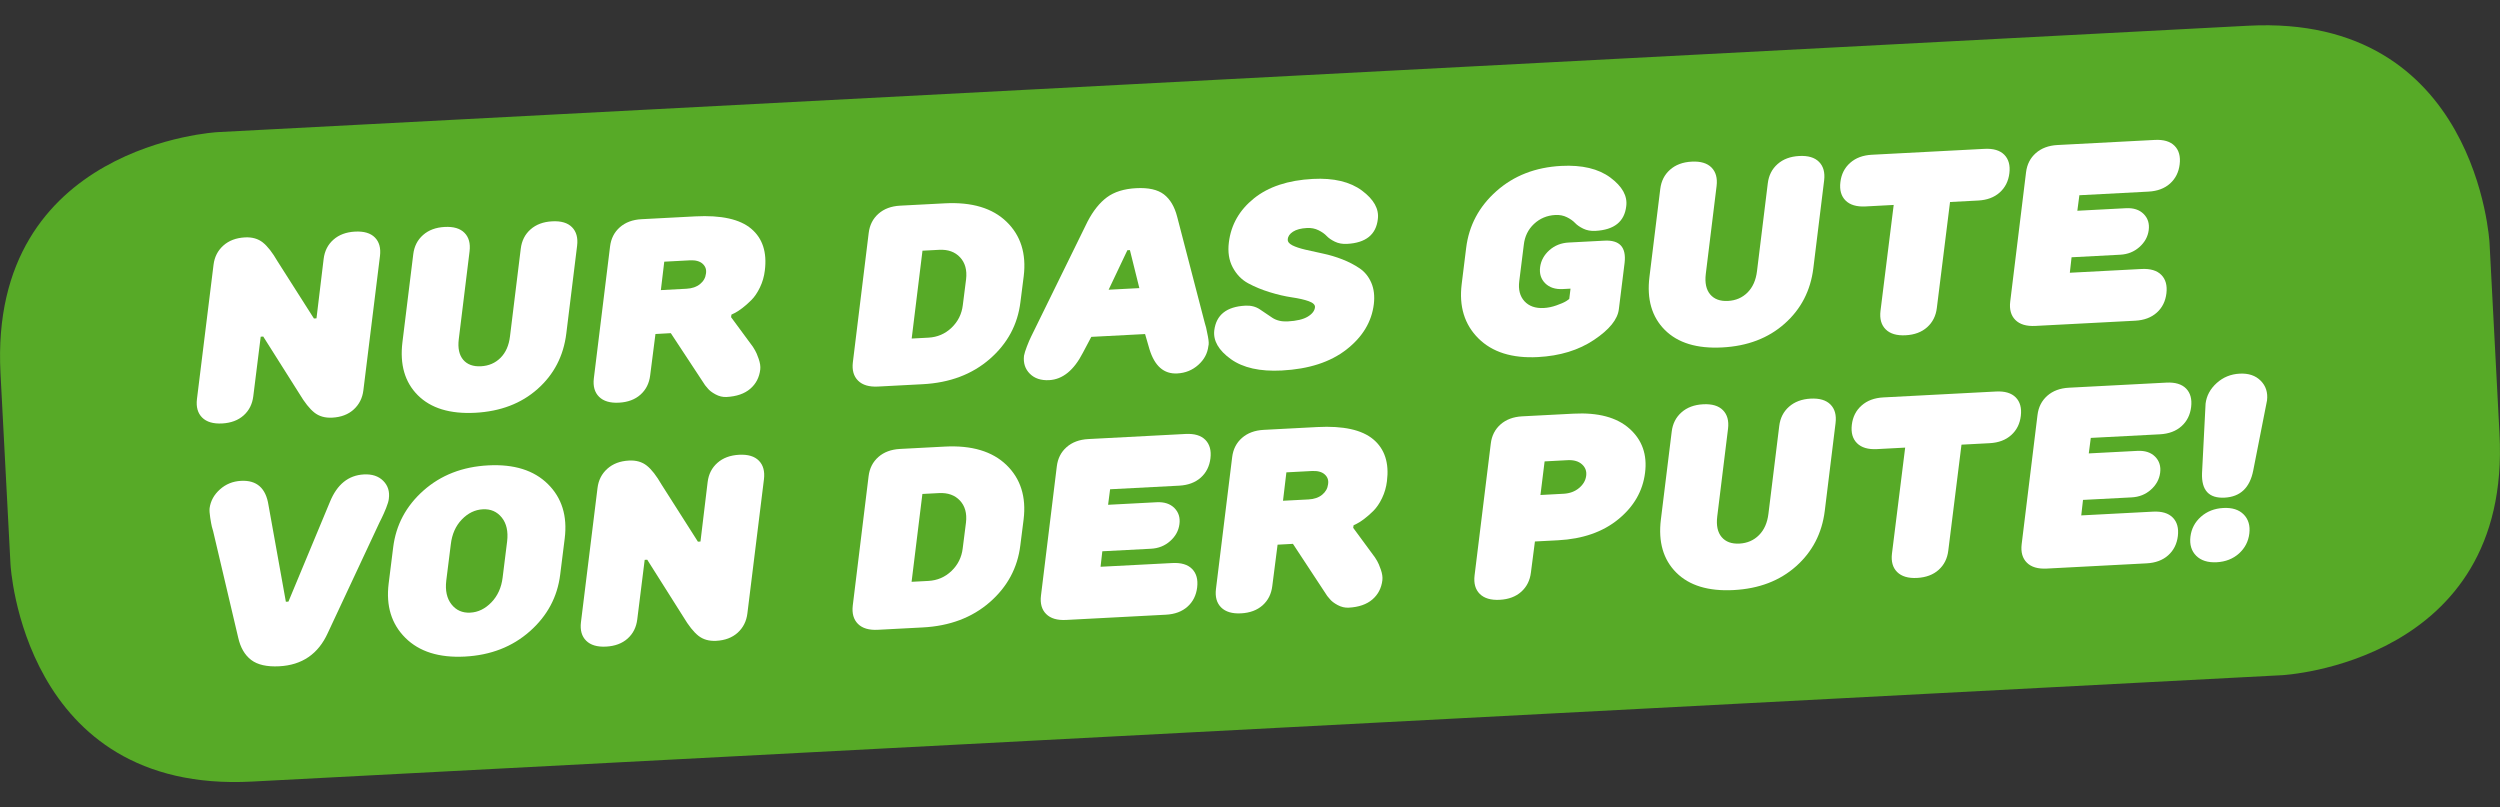 <?xml version="1.0" encoding="utf-8"?>
<!-- Generator: Adobe Illustrator 16.0.4, SVG Export Plug-In . SVG Version: 6.00 Build 0)  -->
<!DOCTYPE svg PUBLIC "-//W3C//DTD SVG 1.1//EN" "http://www.w3.org/Graphics/SVG/1.1/DTD/svg11.dtd">
<svg version="1.1" id="Ebene_1" xmlns="http://www.w3.org/2000/svg" xmlns:xlink="http://www.w3.org/1999/xlink" x="0px" y="0px"
	 width="270.008px" height="87.19px" viewBox="0 0 270.008 87.19" enable-background="new 0 0 270.008 87.19" xml:space="preserve">
<rect x="0" y="0" width="270.008" height="87.19" fill="#333333" stroke="none"/>
<g>
	<path fill="#57AA27" d="M23.512,14.27c0,0-24.757,1.297-23.458,26.054l1.08,20.631c0,0,1.297,24.754,26.054,23.458l219.308-11.492
		c0,0,24.756-1.299,23.459-26.055l-1.078-20.63c0,0-1.299-24.755-26.055-23.458L23.512,14.27z"/>
	<g enable-background="new    ">
		<path fill="#FFFFFF" d="M28.157,36.365l-0.8,6.42c-0.104,0.855-0.451,1.55-1.042,2.078c-0.592,0.531-1.368,0.821-2.327,0.873
			c-0.958,0.048-1.676-0.162-2.154-0.638c-0.478-0.475-0.665-1.139-0.563-1.996l1.792-14.512c0.104-0.838,0.455-1.527,1.056-2.067
			c0.601-0.539,1.38-0.833,2.338-0.884c0.774-0.041,1.417,0.143,1.929,0.549c0.511,0.408,1.041,1.087,1.59,2.039l3.928,6.171
			l0.277-0.015l0.773-6.417c0.104-0.856,0.455-1.549,1.056-2.08c0.602-0.532,1.381-0.821,2.339-0.872
			c0.958-0.049,1.673,0.161,2.141,0.637c0.469,0.474,0.652,1.14,0.548,1.996L39.245,42.16c-0.103,0.838-0.452,1.525-1.042,2.064
			c-0.591,0.541-1.366,0.834-2.325,0.884c-0.773,0.041-1.417-0.144-1.928-0.551c-0.512-0.407-1.051-1.086-1.618-2.036l-3.901-6.173
			L28.157,36.365z"/>
		<path fill="#FFFFFF" d="M45.126,42.686c-1.405-1.405-1.958-3.315-1.661-5.735l1.168-9.489c0.103-0.855,0.455-1.549,1.057-2.079
			c0.6-0.531,1.379-0.822,2.338-0.871c0.957-0.051,1.671,0.16,2.139,0.637c0.469,0.473,0.651,1.139,0.548,1.995l-1.166,9.49
			c-0.117,0.966,0.043,1.705,0.476,2.22c0.434,0.513,1.075,0.749,1.923,0.704c0.849-0.045,1.552-0.352,2.115-0.916
			c0.562-0.565,0.899-1.332,1.016-2.299l1.166-9.488c0.104-0.855,0.455-1.549,1.055-2.08c0.603-0.532,1.38-0.821,2.34-0.871
			c0.959-0.051,1.673,0.16,2.141,0.637c0.468,0.473,0.652,1.14,0.549,1.995l-1.168,9.489c-0.299,2.42-1.331,4.413-3.098,5.983
			c-1.766,1.571-4.012,2.428-6.741,2.573C48.597,44.723,46.531,44.091,45.126,42.686z"/>
		<path fill="#FFFFFF" d="M70.791,36.074l-0.571,4.467c-0.103,0.855-0.45,1.549-1.042,2.078c-0.591,0.53-1.367,0.82-2.325,0.871
			c-0.957,0.051-1.676-0.161-2.153-0.637c-0.479-0.474-0.665-1.139-0.563-1.995l1.75-14.232c0.104-0.856,0.455-1.55,1.056-2.079
			c0.601-0.53,1.381-0.822,2.338-0.872l5.808-0.305c2.803-0.147,4.817,0.299,6.045,1.334c1.227,1.036,1.718,2.539,1.47,4.511
			c-0.077,0.651-0.253,1.261-0.529,1.831c-0.274,0.568-0.583,1.025-0.926,1.364c-0.342,0.343-0.678,0.639-1.007,0.887
			c-0.33,0.246-0.602,0.423-0.818,0.525l-0.325,0.157l-0.041,0.277l2.359,3.202c0.06,0.108,0.141,0.244,0.243,0.404
			c0.101,0.162,0.227,0.461,0.379,0.895c0.151,0.436,0.21,0.821,0.17,1.156c-0.102,0.855-0.463,1.549-1.083,2.08
			c-0.619,0.532-1.473,0.826-2.559,0.884c-0.407,0.021-0.805-0.073-1.194-0.285c-0.391-0.211-0.675-0.432-0.853-0.662l-0.266-0.318
			l-3.705-5.629L70.791,36.074z M74.141,31.186c0.608-0.032,1.098-0.201,1.471-0.509c0.372-0.304,0.583-0.681,0.634-1.128
			c0.07-0.428-0.051-0.783-0.361-1.062c-0.309-0.278-0.77-0.402-1.377-0.371l-2.766,0.146l-0.366,3.07L74.141,31.186z"/>
		<path fill="#FFFFFF" d="M110.21,32.624c-0.299,2.436-1.401,4.485-3.311,6.147s-4.32,2.57-7.232,2.724l-4.838,0.254
			c-0.958,0.049-1.676-0.162-2.154-0.638c-0.479-0.474-0.666-1.138-0.562-1.993l1.709-13.954c0.103-0.855,0.454-1.549,1.056-2.08
			c0.601-0.531,1.381-0.821,2.337-0.872l4.84-0.253c2.914-0.151,5.134,0.513,6.662,1.996c1.527,1.48,2.145,3.441,1.848,5.878
			L110.21,32.624z M99.631,27.076l-1.166,9.488l1.797-0.095c0.977-0.052,1.813-0.407,2.509-1.073
			c0.695-0.665,1.101-1.48,1.217-2.447l0.353-2.792c0.114-0.987-0.102-1.774-0.649-2.364c-0.548-0.591-1.304-0.861-2.261-0.812
			L99.631,27.076z"/>
		<path fill="#FFFFFF" d="M116.959,38.092c-0.974,1.899-2.187,2.887-3.645,2.965c-0.885,0.046-1.582-0.186-2.089-0.695
			c-0.509-0.509-0.717-1.154-0.63-1.936c0.044-0.242,0.146-0.576,0.31-1c0.161-0.426,0.319-0.79,0.47-1.094l0.224-0.456
			l5.862-11.951c0.605-1.159,1.304-2.033,2.095-2.619c0.793-0.585,1.844-0.914,3.151-0.982c1.328-0.07,2.327,0.154,3.003,0.673
			c0.673,0.52,1.151,1.328,1.43,2.422l2.986,11.487c0.043,0.127,0.088,0.281,0.135,0.466c0.046,0.184,0.114,0.517,0.205,1.001
			c0.09,0.486,0.104,0.822,0.04,1.011c-0.09,0.78-0.451,1.457-1.087,2.025c-0.635,0.57-1.396,0.879-2.279,0.924
			c-1.438,0.074-2.436-0.797-2.994-2.616l-0.474-1.638l-5.807,0.303L116.959,38.092z M123.054,31.117l-1.02-4.106l-0.275,0.015
			l-2.023,4.264L123.054,31.117z"/>
		<path fill="#FFFFFF" d="M141.347,32.531c-0.471-0.17-1.08-0.308-1.824-0.417c-0.748-0.11-1.542-0.295-2.388-0.556
			c-0.846-0.26-1.619-0.58-2.324-0.959c-0.704-0.379-1.261-0.952-1.67-1.715s-0.55-1.667-0.42-2.708
			c0.233-1.898,1.134-3.48,2.703-4.745c1.57-1.265,3.691-1.967,6.364-2.107c2.249-0.118,4.019,0.302,5.308,1.259
			c1.287,0.959,1.859,1.989,1.714,3.086c-0.19,1.674-1.298,2.563-3.325,2.671c-0.498,0.026-0.937-0.054-1.314-0.238
			c-0.38-0.184-0.678-0.391-0.892-0.618c-0.215-0.23-0.51-0.437-0.88-0.619c-0.37-0.184-0.785-0.264-1.246-0.24
			c-0.644,0.033-1.145,0.166-1.504,0.396c-0.356,0.231-0.546,0.505-0.566,0.821c-0.025,0.259,0.142,0.476,0.493,0.653
			c0.35,0.176,0.816,0.331,1.395,0.467c0.581,0.136,1.223,0.278,1.922,0.426c0.701,0.147,1.396,0.357,2.084,0.624
			c0.691,0.27,1.312,0.594,1.87,0.971c0.555,0.378,0.974,0.897,1.258,1.557c0.284,0.659,0.375,1.427,0.273,2.3
			c-0.231,1.917-1.218,3.552-2.959,4.911c-1.739,1.356-4.066,2.111-6.979,2.263c-2.359,0.124-4.196-0.288-5.513-1.235
			c-1.315-0.948-1.912-1.979-1.783-3.096c0.208-1.676,1.326-2.566,3.354-2.672c0.607-0.032,1.133,0.104,1.574,0.403
			c0.439,0.301,0.886,0.601,1.337,0.901c0.451,0.298,1.006,0.431,1.669,0.396c0.96-0.05,1.682-0.223,2.164-0.515
			c0.484-0.293,0.746-0.636,0.78-1.026C142.04,32.915,141.815,32.7,141.347,32.531z"/>
		<path fill="#FFFFFF" d="M158.35,26.774c0.299-2.419,1.387-4.463,3.269-6.133s4.215-2.576,6.999-2.722
			c2.249-0.118,4.017,0.302,5.307,1.259c1.288,0.959,1.858,1.989,1.715,3.086c-0.19,1.675-1.3,2.563-3.328,2.672
			c-0.498,0.026-0.934-0.054-1.313-0.238c-0.379-0.184-0.677-0.391-0.89-0.618c-0.217-0.23-0.51-0.438-0.881-0.62
			c-0.37-0.184-0.785-0.264-1.246-0.24c-0.902,0.047-1.67,0.371-2.306,0.966c-0.635,0.598-1.002,1.352-1.102,2.263l-0.488,3.906
			c-0.118,0.912,0.066,1.639,0.557,2.177c0.492,0.536,1.187,0.782,2.092,0.734c0.441-0.023,0.895-0.117,1.358-0.28
			c0.463-0.16,0.812-0.313,1.045-0.454l0.346-0.241l0.138-1.116l-0.831,0.044c-0.812,0.042-1.444-0.165-1.904-0.621
			c-0.459-0.457-0.64-1.038-0.55-1.748c0.093-0.706,0.427-1.313,1.001-1.827c0.575-0.51,1.269-0.785,2.079-0.828l3.871-0.203
			c1.641-0.085,2.364,0.708,2.176,2.379l-0.623,5.025c-0.13,1.098-1.022,2.203-2.685,3.315c-1.661,1.112-3.679,1.731-6.059,1.855
			c-2.784,0.146-4.926-0.527-6.428-2.021c-1.499-1.493-2.102-3.449-1.802-5.867L158.35,26.774z"/>
		<path fill="#FFFFFF" d="M179.805,35.633c-1.403-1.405-1.957-3.316-1.658-5.736l1.167-9.489c0.103-0.856,0.456-1.549,1.057-2.079
			c0.6-0.532,1.379-0.822,2.337-0.871c0.957-0.051,1.672,0.16,2.142,0.636c0.468,0.474,0.651,1.14,0.548,1.996l-1.166,9.489
			c-0.117,0.966,0.043,1.706,0.476,2.219c0.434,0.514,1.073,0.749,1.922,0.704c0.848-0.045,1.553-0.352,2.114-0.915
			c0.562-0.565,0.9-1.333,1.017-2.299l1.166-9.488c0.104-0.856,0.454-1.55,1.058-2.081c0.601-0.532,1.378-0.821,2.337-0.871
			c0.96-0.05,1.671,0.16,2.141,0.638c0.47,0.474,0.652,1.139,0.55,1.996l-1.167,9.489c-0.299,2.419-1.329,4.413-3.098,5.983
			c-1.767,1.571-4.014,2.429-6.742,2.57C183.276,37.669,181.21,37.037,179.805,35.633z"/>
		<path fill="#FFFFFF" d="M201.485,22.296c-0.957,0.05-1.677-0.162-2.155-0.636c-0.479-0.475-0.666-1.139-0.561-1.994
			c0.101-0.855,0.454-1.549,1.056-2.08c0.601-0.531,1.378-0.821,2.338-0.872l12.167-0.637c0.959-0.051,1.671,0.162,2.141,0.637
			c0.467,0.474,0.652,1.141,0.548,1.996c-0.103,0.855-0.451,1.548-1.043,2.078c-0.591,0.529-1.365,0.819-2.323,0.87l-3.043,0.159
			l-1.425,11.443c-0.103,0.855-0.451,1.55-1.044,2.079c-0.589,0.53-1.366,0.82-2.322,0.871c-0.96,0.052-1.679-0.161-2.157-0.637
			c-0.478-0.474-0.664-1.138-0.562-1.996l1.425-11.442L201.485,22.296z"/>
		<path fill="#FFFFFF" d="M224.579,21.086l-0.22,1.676l5.254-0.275c0.812-0.042,1.446,0.163,1.906,0.621
			c0.457,0.456,0.641,1.039,0.549,1.745c-0.092,0.707-0.427,1.316-1.002,1.826c-0.575,0.513-1.267,0.789-2.076,0.831l-5.254,0.276
			l-0.188,1.672l7.742-0.406c0.958-0.049,1.673,0.163,2.141,0.639c0.469,0.475,0.65,1.139,0.548,1.996
			c-0.102,0.855-0.449,1.549-1.041,2.078c-0.593,0.531-1.367,0.821-2.326,0.872L219.827,35.2c-0.956,0.051-1.677-0.163-2.155-0.638
			c-0.478-0.474-0.666-1.139-0.561-1.995l1.708-13.953c0.103-0.856,0.456-1.55,1.057-2.079c0.601-0.53,1.381-0.822,2.34-0.872
			l10.508-0.55c0.956-0.05,1.67,0.163,2.138,0.637c0.47,0.474,0.652,1.14,0.55,1.996s-0.451,1.548-1.042,2.079
			c-0.591,0.529-1.366,0.818-2.326,0.87L224.579,21.086z"/>
	</g>
	<g enable-background="new    ">
		<path fill="#FFFFFF" d="M35.634,54.205c0.77-1.889,1.994-2.878,3.671-2.966c0.883-0.046,1.58,0.185,2.089,0.697
			c0.508,0.511,0.707,1.153,0.601,1.936c-0.025,0.242-0.123,0.577-0.295,1.001c-0.171,0.424-0.333,0.79-0.484,1.093l-0.226,0.454
			l-5.585,11.94c-1.028,2.271-2.777,3.472-5.248,3.601c-1.327,0.068-2.338-0.159-3.03-0.686c-0.693-0.53-1.16-1.333-1.401-2.409
			l-2.709-11.507c-0.042-0.125-0.089-0.284-0.136-0.475c-0.048-0.192-0.105-0.513-0.176-0.963c-0.071-0.449-0.092-0.796-0.068-1.034
			c0.107-0.785,0.479-1.46,1.115-2.029c0.634-0.57,1.395-0.879,2.28-0.925c1.695-0.09,2.684,0.786,2.965,2.619l1.877,10.439
			l0.277-0.016L35.634,54.205z"/>
		<path fill="#FFFFFF" d="M60.503,62.053c-0.298,2.42-1.393,4.463-3.284,6.134c-1.891,1.671-4.229,2.579-7.011,2.725
			c-2.783,0.145-4.926-0.527-6.427-2.021c-1.502-1.493-2.104-3.448-1.805-5.866l0.488-3.907c0.299-2.418,1.388-4.464,3.27-6.135
			c1.883-1.67,4.214-2.576,6.998-2.721c2.783-0.146,4.932,0.525,6.442,2.018c1.511,1.494,2.116,3.448,1.818,5.867L60.503,62.053z
			 M54.771,58.473c0.128-1.079-0.065-1.938-0.579-2.579c-0.515-0.638-1.194-0.936-2.043-0.889c-0.848,0.043-1.606,0.412-2.272,1.103
			c-0.665,0.691-1.062,1.587-1.189,2.685L48.2,62.697c-0.128,1.079,0.06,1.939,0.564,2.578c0.505,0.639,1.182,0.938,2.029,0.891
			c0.849-0.042,1.609-0.415,2.286-1.117c0.673-0.698,1.075-1.591,1.206-2.67L54.771,58.473z"/>
		<path fill="#FFFFFF" d="M69.628,60.466l-0.8,6.419c-0.102,0.857-0.45,1.548-1.041,2.079c-0.591,0.529-1.367,0.819-2.326,0.871
			c-0.958,0.051-1.677-0.163-2.154-0.638c-0.479-0.475-0.665-1.137-0.563-1.993l1.791-14.511c0.104-0.84,0.457-1.528,1.057-2.066
			c0.601-0.541,1.378-0.837,2.338-0.886c0.773-0.042,1.417,0.143,1.928,0.55c0.512,0.407,1.041,1.088,1.59,2.04l3.928,6.17
			l0.277-0.014l0.773-6.417c0.103-0.857,0.455-1.55,1.057-2.081c0.6-0.532,1.38-0.821,2.338-0.873
			c0.959-0.051,1.672,0.161,2.141,0.64c0.467,0.473,0.649,1.139,0.548,1.995l-1.792,14.511c-0.103,0.837-0.452,1.526-1.042,2.066
			c-0.592,0.537-1.367,0.833-2.325,0.883c-0.774,0.04-1.417-0.145-1.928-0.551c-0.512-0.407-1.051-1.086-1.619-2.037l-3.9-6.172
			L69.628,60.466z"/>
		<path fill="#FFFFFF" d="M110.199,58.895c-0.297,2.439-1.4,4.486-3.31,6.151c-1.91,1.66-4.32,2.568-7.232,2.719l-4.839,0.254
			c-0.957,0.051-1.676-0.16-2.154-0.635c-0.476-0.473-0.664-1.139-0.561-1.993l1.708-13.955c0.104-0.854,0.454-1.548,1.057-2.08
			c0.601-0.529,1.38-0.818,2.337-0.869l4.839-0.254c2.912-0.153,5.134,0.512,6.663,1.993c1.527,1.48,2.144,3.44,1.847,5.877
			L110.199,58.895z M99.621,53.349l-1.167,9.488l1.797-0.094c0.977-0.052,1.813-0.405,2.509-1.072
			c0.695-0.664,1.101-1.481,1.216-2.449l0.354-2.79c0.114-0.988-0.103-1.776-0.65-2.366c-0.549-0.587-1.302-0.859-2.261-0.811
			L99.621,53.349z"/>
		<path fill="#FFFFFF" d="M119.894,52.842l-0.217,1.677l5.253-0.276c0.812-0.041,1.448,0.165,1.905,0.621
			c0.458,0.458,0.642,1.04,0.548,1.748c-0.092,0.706-0.425,1.314-1,1.824c-0.574,0.514-1.267,0.789-2.077,0.83l-5.252,0.274
			l-0.19,1.673l7.743-0.402c0.959-0.052,1.673,0.16,2.141,0.636c0.47,0.476,0.651,1.141,0.549,1.996
			c-0.104,0.854-0.451,1.55-1.043,2.078c-0.592,0.53-1.367,0.818-2.324,0.869l-10.785,0.566c-0.959,0.049-1.676-0.16-2.154-0.638
			c-0.478-0.473-0.666-1.139-0.562-1.992l1.71-13.955c0.104-0.854,0.455-1.548,1.057-2.078c0.601-0.53,1.38-0.82,2.338-0.872
			l10.508-0.551c0.959-0.05,1.672,0.161,2.142,0.637c0.467,0.476,0.65,1.142,0.548,1.995c-0.104,0.857-0.451,1.549-1.042,2.079
			c-0.593,0.529-1.367,0.819-2.325,0.872L119.894,52.842z"/>
		<path fill="#FFFFFF" d="M137.983,58.827l-0.572,4.466c-0.103,0.856-0.45,1.547-1.04,2.078c-0.593,0.529-1.368,0.821-2.327,0.872
			c-0.959,0.052-1.676-0.163-2.154-0.636c-0.479-0.476-0.665-1.139-0.562-1.996l1.75-14.234c0.104-0.855,0.455-1.547,1.058-2.079
			c0.601-0.528,1.379-0.818,2.337-0.871l5.807-0.304c2.803-0.147,4.817,0.299,6.045,1.332c1.229,1.035,1.72,2.54,1.471,4.514
			c-0.079,0.648-0.255,1.26-0.528,1.828c-0.273,0.57-0.584,1.024-0.926,1.368c-0.344,0.34-0.679,0.638-1.008,0.884
			c-0.33,0.248-0.601,0.424-0.818,0.526l-0.325,0.158l-0.04,0.276l2.356,3.202c0.063,0.108,0.145,0.245,0.245,0.404
			c0.1,0.161,0.225,0.459,0.38,0.895c0.152,0.438,0.21,0.819,0.17,1.155c-0.102,0.855-0.463,1.549-1.082,2.081
			c-0.62,0.531-1.475,0.827-2.561,0.884c-0.406,0.021-0.805-0.075-1.193-0.284c-0.391-0.211-0.674-0.433-0.853-0.662l-0.268-0.318
			l-3.703-5.629L137.983,58.827z M141.331,53.94c0.606-0.032,1.097-0.203,1.471-0.51c0.371-0.307,0.582-0.682,0.634-1.127
			c0.07-0.43-0.049-0.783-0.362-1.063c-0.309-0.277-0.769-0.399-1.375-0.37l-2.766,0.146l-0.365,3.067L141.331,53.94z"/>
		<path fill="#FFFFFF" d="M165.777,58.481l-0.433,3.351c-0.103,0.854-0.453,1.547-1.042,2.078c-0.593,0.529-1.367,0.82-2.326,0.871
			c-0.958,0.05-1.677-0.163-2.156-0.638c-0.477-0.476-0.663-1.137-0.562-1.995l1.751-14.233c0.101-0.855,0.454-1.547,1.056-2.079
			c0.602-0.529,1.381-0.82,2.338-0.871l5.531-0.288c2.673-0.142,4.693,0.398,6.061,1.623c1.367,1.222,1.925,2.81,1.676,4.766
			c-0.248,1.973-1.209,3.644-2.886,5.016c-1.675,1.373-3.849,2.13-6.521,2.27L165.777,58.481z M168.863,53.328
			c0.665-0.034,1.223-0.238,1.674-0.614s0.709-0.814,0.774-1.315c0.068-0.504-0.084-0.923-0.453-1.251
			c-0.37-0.332-0.885-0.481-1.548-0.448l-2.488,0.132l-0.448,3.629L168.863,53.328z"/>
		<path fill="#FFFFFF" d="M181.042,61.841c-1.406-1.406-1.959-3.316-1.661-5.736l1.169-9.49c0.103-0.854,0.454-1.547,1.056-2.079
			c0.598-0.531,1.381-0.822,2.337-0.873c0.958-0.051,1.673,0.162,2.142,0.639c0.468,0.473,0.65,1.14,0.549,1.996l-1.167,9.488
			c-0.116,0.967,0.041,1.707,0.476,2.218c0.436,0.516,1.074,0.749,1.923,0.706c0.847-0.046,1.553-0.352,2.114-0.918
			c0.562-0.565,0.899-1.331,1.016-2.296l1.168-9.488c0.103-0.857,0.454-1.549,1.056-2.081c0.601-0.532,1.381-0.823,2.337-0.874
			c0.96-0.05,1.673,0.162,2.142,0.638c0.47,0.473,0.651,1.139,0.549,1.995l-1.167,9.49c-0.299,2.415-1.332,4.411-3.098,5.982
			c-1.765,1.571-4.014,2.429-6.741,2.571C184.51,63.872,182.445,63.244,181.042,61.841z"/>
		<path fill="#FFFFFF" d="M202.721,48.505c-0.959,0.05-1.676-0.161-2.155-0.637s-0.665-1.137-0.563-1.995
			c0.103-0.854,0.455-1.549,1.058-2.078c0.601-0.532,1.379-0.821,2.339-0.873l12.167-0.637c0.957-0.052,1.671,0.161,2.14,0.636
			c0.468,0.475,0.651,1.14,0.548,1.995c-0.103,0.858-0.449,1.549-1.042,2.078c-0.589,0.531-1.366,0.82-2.326,0.871l-3.04,0.16
			l-1.426,11.443c-0.103,0.857-0.45,1.548-1.042,2.079c-0.59,0.529-1.367,0.819-2.326,0.871c-0.958,0.051-1.676-0.163-2.152-0.635
			c-0.479-0.476-0.666-1.14-0.563-1.996l1.426-11.444L202.721,48.505z"/>
		<path fill="#FFFFFF" d="M225.812,47.295l-0.217,1.675l5.253-0.274c0.812-0.041,1.449,0.164,1.906,0.619
			c0.456,0.458,0.642,1.042,0.549,1.748s-0.426,1.316-1.001,1.826c-0.574,0.514-1.267,0.787-2.078,0.83l-5.252,0.273l-0.19,1.674
			l7.743-0.406c0.958-0.05,1.671,0.163,2.141,0.64c0.47,0.476,0.65,1.139,0.55,1.995c-0.105,0.854-0.451,1.548-1.044,2.078
			c-0.591,0.53-1.367,0.819-2.324,0.87l-10.784,0.565c-0.959,0.05-1.677-0.16-2.154-0.635c-0.479-0.475-0.667-1.142-0.564-1.996
			l1.711-13.955c0.103-0.854,0.456-1.547,1.057-2.078c0.6-0.529,1.379-0.819,2.337-0.87l10.508-0.549
			c0.96-0.052,1.671,0.161,2.143,0.635c0.468,0.476,0.65,1.142,0.548,1.995c-0.103,0.857-0.452,1.551-1.042,2.078
			c-0.592,0.531-1.366,0.821-2.326,0.873L225.812,47.295z"/>
		<path fill="#FFFFFF" d="M242.329,55.566c0.508,0.518,0.709,1.205,0.606,2.061c-0.103,0.857-0.476,1.574-1.12,2.155
			c-0.646,0.576-1.448,0.892-2.404,0.942c-0.958,0.05-1.697-0.185-2.215-0.7c-0.516-0.519-0.725-1.206-0.622-2.064
			c0.104-0.854,0.482-1.571,1.134-2.151c0.655-0.577,1.461-0.895,2.42-0.945C241.088,54.813,241.82,55.048,242.329,55.566z
			 M244.165,41.122c0.557,0.561,0.783,1.272,0.681,2.128l-1.489,7.563c-0.364,1.867-1.395,2.846-3.092,2.934
			c-1.693,0.09-2.508-0.791-2.439-2.644l0.384-7.506c0.103-0.855,0.504-1.598,1.199-2.226c0.698-0.63,1.525-0.966,2.485-1.016
			C242.852,40.305,243.607,40.558,244.165,41.122z"/>
	</g>
</g>
</svg>
